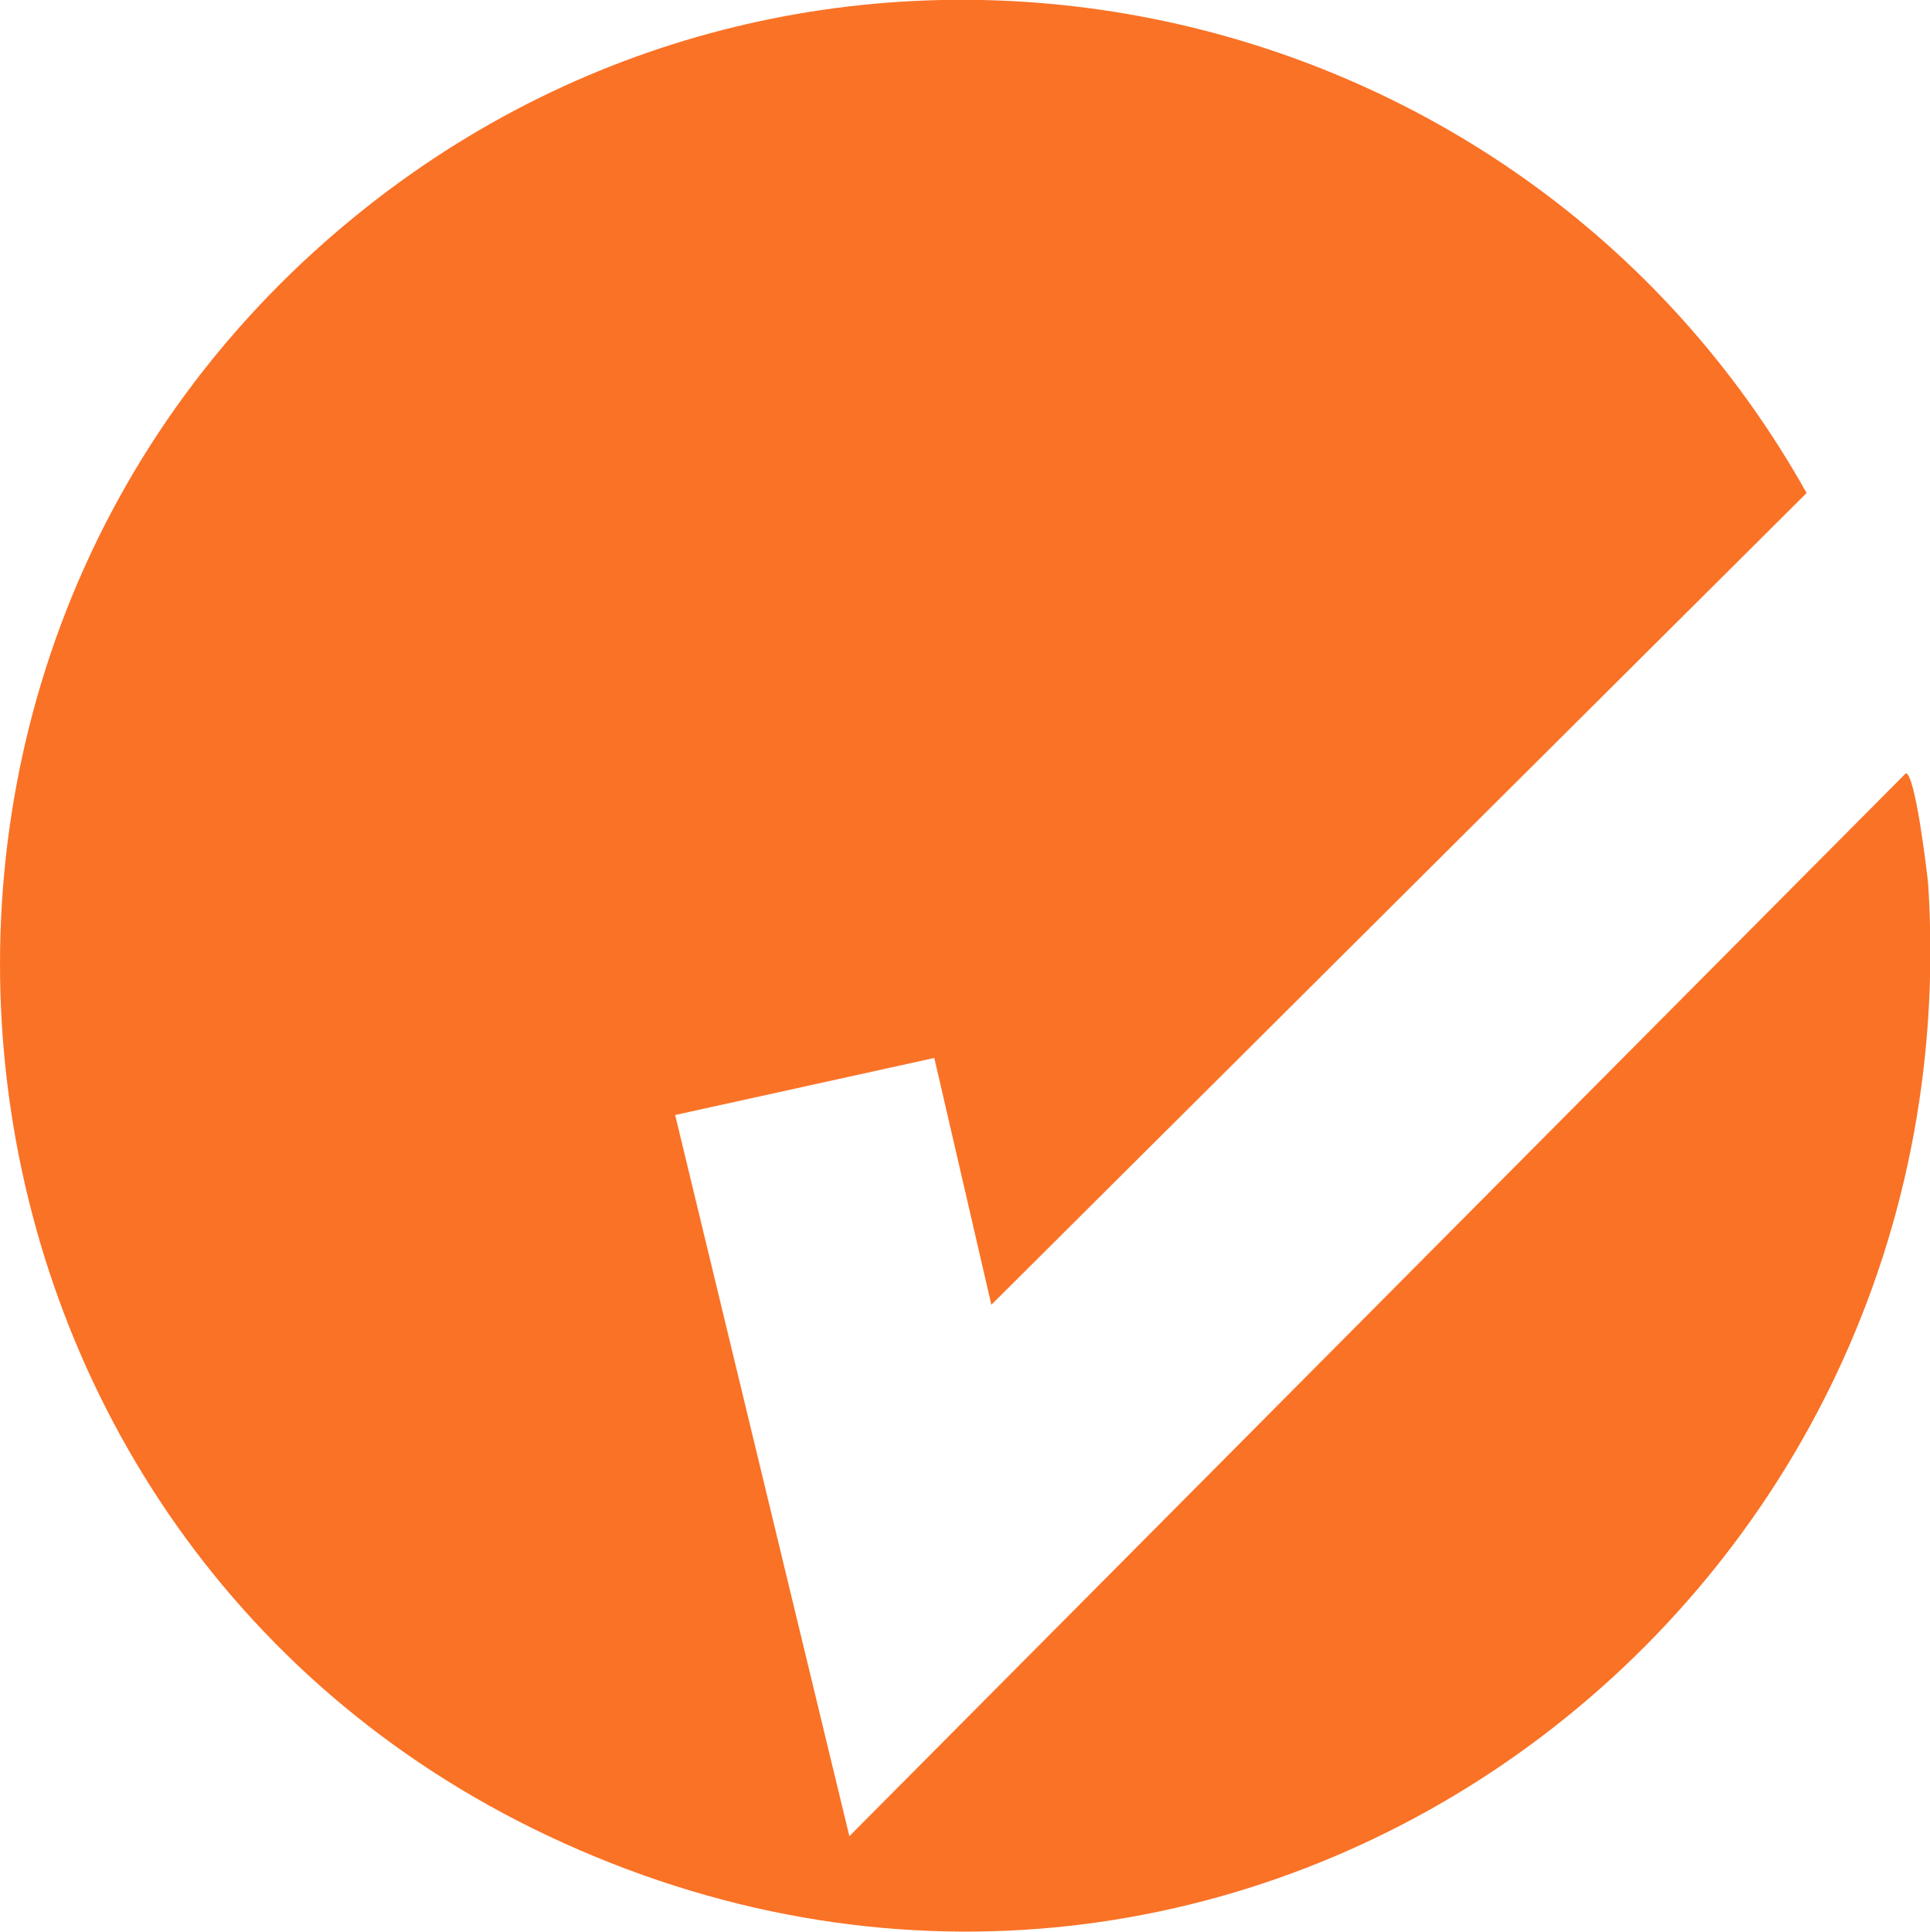 <svg xmlns="http://www.w3.org/2000/svg" id="Ebene_1" data-name="Ebene 1" viewBox="0 0 31.13 31.16"><defs><style>      .cls-1 {        fill: #fa7226;      }    </style></defs><path class="cls-1" d="M15.99,21.04l-.92-3.98-4.18.92,2.81,11.63L30.74,12.47c.15,0,.34,1.57.36,1.78.77,11.84-11.07,20.42-22.01,15.47C-1.48,24.95-3.21,10.57,5.9,3.35,13.42-2.61,24.49-.35,29.14,7.95c0,0-13.15,13.09-13.15,13.09Z"></path></svg>